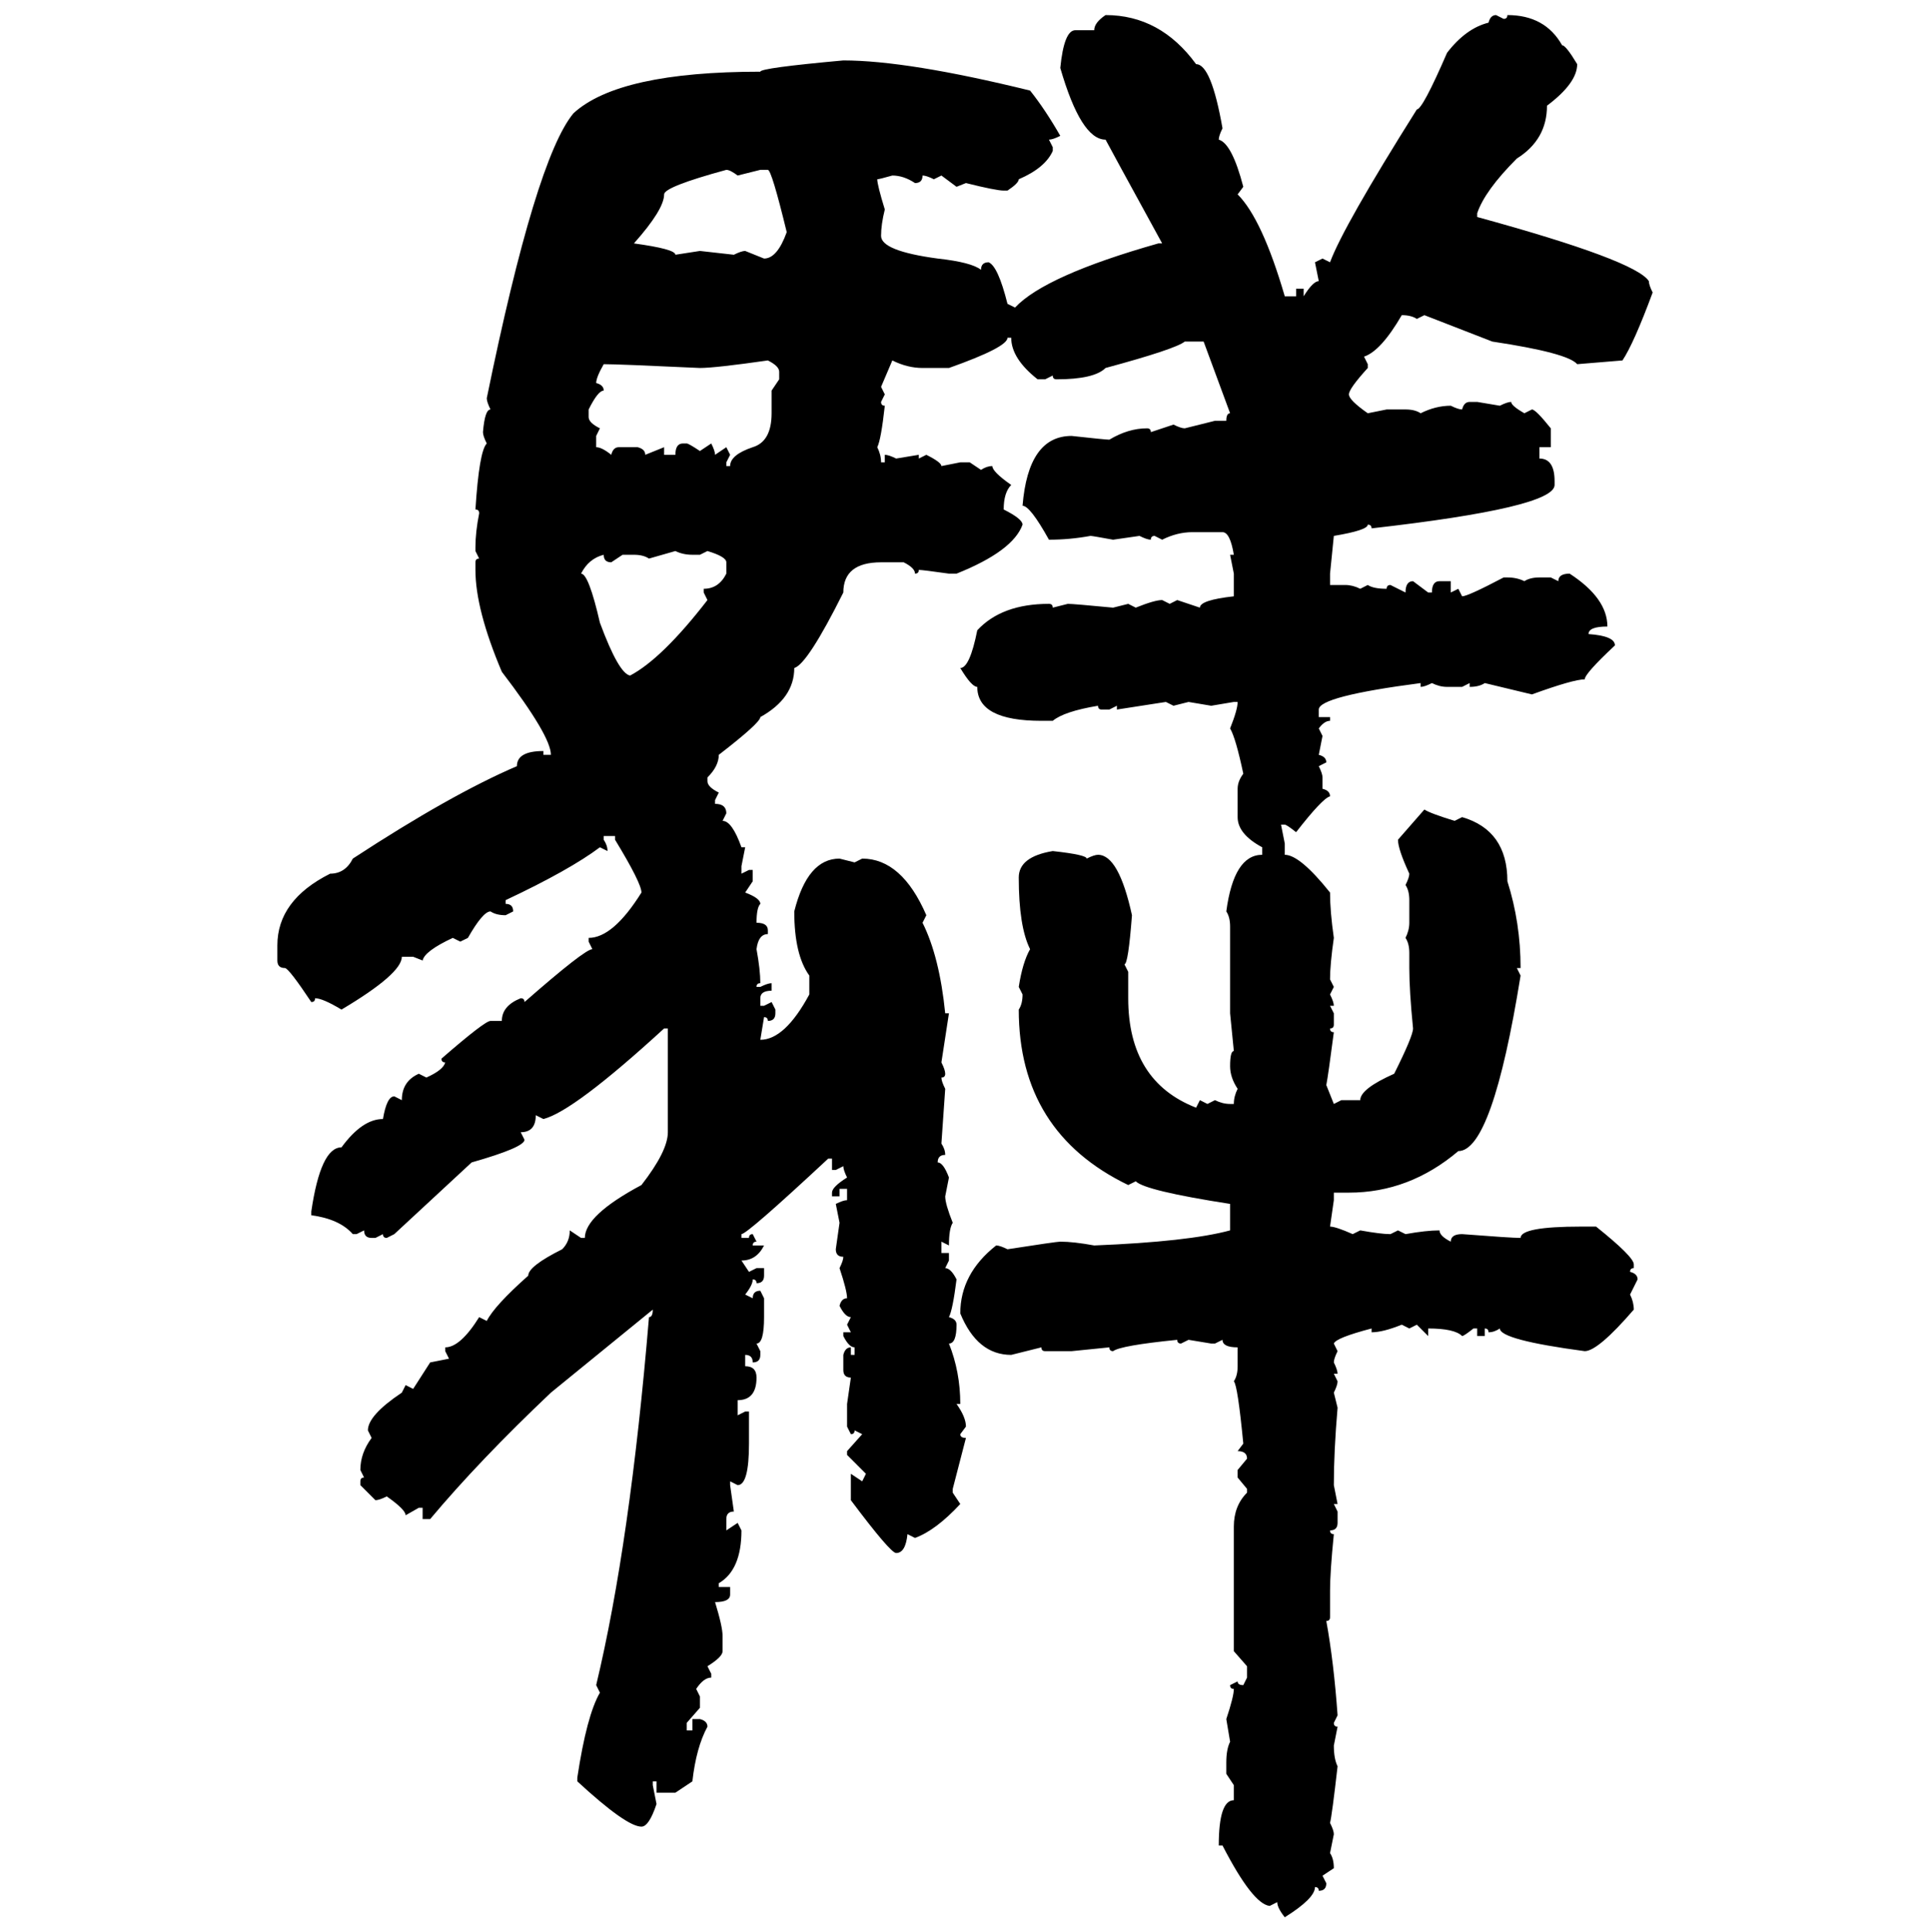 <svg xmlns="http://www.w3.org/2000/svg" xmlns:xlink="http://www.w3.org/1999/xlink" width="299.707" height="300"><path d="M171.68 2.34L171.68 2.34Q180.18 2.34 185.74 9.96L185.74 9.96Q188.09 9.96 189.84 19.92L189.84 19.92Q189.26 21.09 189.26 21.68L189.26 21.68Q191.31 22.27 193.07 29.00L193.07 29.00L192.19 30.18Q196.00 33.98 199.51 46.00L199.51 46.00L201.27 46.00L201.27 44.82L202.44 44.82L202.44 46.00Q203.91 43.65 204.79 43.65L204.79 43.65L204.20 40.72L205.37 40.14L206.54 40.72Q208.59 35.16 220.02 16.99L220.02 16.99Q220.90 16.99 224.71 8.20L224.71 8.20Q227.64 4.39 231.15 3.52L231.15 3.52Q231.45 2.34 232.32 2.34L232.32 2.34L233.50 2.93Q234.08 2.93 234.08 2.34L234.08 2.34Q239.94 2.34 242.58 7.03L242.58 7.03Q243.16 7.03 244.92 9.96L244.92 9.96Q244.92 12.89 240.23 16.41L240.23 16.41Q240.23 21.68 235.55 24.61L235.55 24.61Q230.57 29.59 229.39 33.11L229.39 33.11L229.39 33.69Q254.00 40.43 256.05 43.65L256.05 43.65Q256.05 44.24 256.64 45.41L256.64 45.41Q253.71 53.32 251.95 55.96L251.95 55.96L244.92 56.54Q243.46 54.79 231.74 53.03L231.74 53.03L221.19 48.93L220.02 49.51Q219.14 48.93 217.68 48.93L217.68 48.93Q214.45 54.49 211.82 55.37L211.82 55.37L212.40 56.54L212.40 57.13Q209.47 60.35 209.47 61.23L209.47 61.23Q209.47 62.11 212.40 64.16L212.40 64.16L215.33 63.57L218.26 63.57Q219.73 63.57 220.61 64.16L220.61 64.16Q222.95 62.99 225.29 62.99L225.29 62.99Q226.46 63.57 227.05 63.57L227.05 63.57Q227.34 62.40 228.22 62.40L228.22 62.40L229.39 62.40L232.91 62.99Q234.08 62.40 234.67 62.40L234.67 62.40Q234.67 62.99 236.72 64.16L236.72 64.16L237.89 63.57Q238.48 63.57 240.82 66.50L240.82 66.50L240.82 69.43L239.06 69.43L239.06 71.19Q241.41 71.19 241.41 74.71L241.41 74.71L241.41 75.29Q241.41 78.81 212.99 82.03L212.99 82.03Q212.99 81.45 212.40 81.45L212.40 81.45Q212.40 82.32 207.13 83.20L207.13 83.20L206.54 89.06L206.54 90.82L208.89 90.82Q210.06 90.82 211.23 91.41L211.23 91.41L212.40 90.82Q213.28 91.41 215.33 91.41L215.33 91.41Q215.33 90.82 215.92 90.82L215.92 90.82L218.26 91.99Q218.26 90.23 219.43 90.23L219.43 90.23L221.78 91.99L222.36 91.99Q222.36 90.23 223.54 90.23L223.54 90.23L225.29 90.23L225.29 91.99L226.46 91.41L227.05 92.58Q227.93 92.58 233.50 89.65L233.50 89.65L234.08 89.65Q235.55 89.65 236.72 90.23L236.72 90.23Q237.60 89.65 239.06 89.65L239.06 89.65L240.82 89.65L241.99 90.23Q241.99 89.06 243.75 89.06L243.75 89.06Q249.61 92.87 249.61 97.27L249.61 97.27Q246.68 97.27 246.68 98.44L246.68 98.44Q250.78 98.73 250.78 100.20L250.78 100.20Q246.09 104.59 246.09 105.47L246.09 105.47Q244.34 105.47 237.89 107.81L237.89 107.81L230.57 106.05Q229.69 106.64 228.22 106.64L228.22 106.64L228.22 106.05L227.05 106.64L224.71 106.64Q223.54 106.64 222.36 106.05L222.36 106.05Q221.19 106.64 220.61 106.64L220.61 106.64L220.61 106.05Q204.79 108.11 204.79 110.16L204.79 110.16L204.79 111.33L206.54 111.33L206.54 111.91Q205.66 111.91 204.79 113.09L204.79 113.09L205.37 114.26L204.79 117.19Q205.96 117.48 205.96 118.36L205.96 118.36L204.79 118.95Q205.37 120.12 205.37 120.70L205.37 120.70L205.37 122.46Q206.54 122.75 206.54 123.63L206.54 123.63Q205.37 123.93 201.27 129.20L201.27 129.20Q199.80 128.03 199.51 128.03L199.51 128.03L198.93 128.03L199.51 130.96L199.51 132.71Q201.86 132.71 206.54 138.57L206.54 138.57Q206.54 141.50 207.13 145.61L207.13 145.61Q206.54 149.71 206.54 152.05L206.54 152.05L207.13 153.22L206.54 154.39Q207.13 155.57 207.13 156.15L207.13 156.15L206.54 156.15L207.13 157.32L207.13 159.08Q207.13 159.67 206.54 159.67L206.54 159.67Q206.54 160.25 207.13 160.25L207.13 160.25Q206.25 166.99 205.96 168.46L205.96 168.46L207.13 171.39L208.30 170.80L211.23 170.80Q211.23 169.04 216.50 166.70L216.50 166.70Q219.43 160.84 219.43 159.67L219.43 159.67Q218.85 153.81 218.85 150.29L218.85 150.29L218.85 147.95Q218.85 146.48 218.26 145.61L218.26 145.61Q218.85 144.43 218.85 143.26L218.85 143.26L218.85 139.75Q218.85 138.28 218.26 137.40L218.26 137.40Q218.85 136.23 218.85 135.64L218.85 135.64Q217.09 131.84 217.09 130.37L217.09 130.37L221.19 125.68Q222.07 126.27 225.88 127.44L225.88 127.44L227.05 126.86Q234.08 128.91 234.08 136.82L234.08 136.82Q236.13 143.26 236.13 150.29L236.13 150.29L235.55 150.29L236.13 151.46Q231.74 178.71 226.46 178.71L226.46 178.71Q218.85 185.16 209.47 185.16L209.47 185.16L207.13 185.16L207.13 186.33L206.54 190.43Q207.42 190.43 210.06 191.60L210.06 191.60L211.23 191.02Q214.45 191.60 215.92 191.60L215.92 191.60L217.09 191.02L218.26 191.60Q221.48 191.02 223.54 191.02L223.54 191.02Q223.54 191.89 225.29 192.77L225.29 192.77Q225.29 191.60 227.05 191.60L227.05 191.60Q234.67 192.19 236.13 192.19L236.13 192.19Q236.13 190.43 245.51 190.43L245.51 190.43L247.85 190.43Q253.71 195.12 253.71 196.29L253.71 196.29L253.71 196.88Q253.13 196.88 253.13 197.46L253.13 197.46Q254.30 197.75 254.30 198.63L254.30 198.63L253.13 200.98Q253.71 202.15 253.71 203.32L253.71 203.32Q248.14 209.77 246.09 209.77L246.09 209.77Q232.91 208.01 232.91 206.25L232.91 206.25Q232.03 206.84 231.15 206.84L231.15 206.84Q231.15 206.25 230.57 206.25L230.57 206.25L230.57 207.42L229.39 207.42L229.39 206.25L228.81 206.25Q227.34 207.42 227.05 207.42L227.05 207.42Q225.88 206.25 221.78 206.25L221.78 206.25L221.78 207.42L220.02 205.66L218.85 206.25L217.68 205.66Q214.75 206.84 212.99 206.84L212.99 206.84L212.99 206.25Q207.42 207.71 207.13 208.59L207.13 208.59L207.71 209.77Q207.13 210.94 207.13 211.52L207.13 211.52Q207.71 212.70 207.71 213.28L207.71 213.28L207.13 213.28L207.71 214.45Q207.71 215.04 207.13 216.21L207.13 216.21L207.71 218.55Q207.13 225.29 207.13 230.57L207.13 230.57L207.71 233.50L207.13 233.50L207.71 234.67L207.71 236.43Q207.71 237.60 206.54 237.60L206.54 237.60Q206.54 238.18 207.13 238.18L207.13 238.18Q206.54 244.04 206.54 246.97L206.54 246.97L206.54 251.07Q206.54 251.66 205.96 251.66L205.96 251.66Q207.13 258.11 207.71 266.31L207.71 266.31L207.13 267.48Q207.13 268.07 207.71 268.07L207.71 268.07L207.13 271.00Q207.13 273.05 207.71 274.22L207.71 274.22Q206.84 281.84 206.54 283.01L206.54 283.01Q207.13 284.18 207.13 284.77L207.13 284.77L206.54 287.70Q207.13 288.57 207.13 290.04L207.13 290.04L205.37 291.21L205.96 292.38Q205.96 293.55 204.79 293.55L204.79 293.55Q204.79 292.97 204.20 292.97L204.20 292.97Q204.20 294.73 199.51 297.66L199.51 297.66Q198.34 296.19 198.34 295.31L198.34 295.31L197.17 295.90Q194.53 295.61 189.84 286.52L189.84 286.52L189.26 286.52Q189.26 279.49 191.60 279.49L191.60 279.49L191.60 277.15L190.43 275.39L190.43 273.63Q190.43 271.58 191.02 270.41L191.02 270.41L190.43 266.89Q191.60 263.38 191.60 262.21L191.60 262.21Q191.02 262.21 191.02 261.62L191.02 261.62L192.19 261.04Q192.19 261.62 193.07 261.62L193.07 261.62L193.65 260.45L193.65 258.69L191.60 256.35L191.60 237.01Q191.60 233.79 193.65 231.74L193.65 231.74L193.65 231.15L192.19 229.39L192.19 228.22L193.65 226.46Q193.65 225.29 192.19 225.29L192.19 225.29L193.07 224.12Q192.19 215.04 191.60 214.45L191.60 214.45Q192.19 213.57 192.19 212.11L192.19 212.11L192.19 209.18Q189.84 209.18 189.84 208.01L189.84 208.01L188.67 208.59L188.09 208.59L184.57 208.01L183.40 208.59Q182.81 208.59 182.81 208.01L182.81 208.01Q174.02 208.89 172.85 209.77L172.85 209.77Q172.27 209.77 172.27 209.18L172.27 209.18L166.41 209.77L162.30 209.77Q161.72 209.77 161.72 209.18L161.72 209.18L157.03 210.35Q151.76 210.35 149.12 203.91L149.12 203.91Q149.12 197.75 154.69 193.36L154.69 193.36Q155.27 193.36 156.45 193.95L156.45 193.95Q164.06 192.77 164.65 192.77L164.65 192.77Q166.70 192.77 169.92 193.36L169.92 193.36Q184.57 192.77 191.02 191.02L191.02 191.02L191.02 186.91Q177.83 184.86 176.37 183.40L176.37 183.40L175.20 183.98Q158.20 175.78 158.20 156.74L158.20 156.74Q158.79 155.86 158.79 154.39L158.79 154.39L158.20 153.22Q158.79 149.41 159.96 147.36L159.96 147.36Q158.20 143.85 158.20 136.23L158.20 136.23Q158.20 133.01 163.48 132.13L163.48 132.13Q168.75 132.71 168.75 133.30L168.75 133.30Q169.92 132.71 170.51 132.71L170.51 132.71Q173.73 132.71 175.78 142.09L175.78 142.09Q175.20 149.71 174.61 149.71L174.61 149.71L175.20 150.88L175.20 154.98Q175.20 167.87 185.74 171.97L185.74 171.97L186.33 170.80L187.50 171.39L188.67 170.80Q189.84 171.39 191.02 171.39L191.02 171.39L191.60 171.39Q191.60 170.21 192.19 169.04L192.19 169.04Q191.02 167.29 191.02 165.53L191.02 165.53Q191.02 163.18 191.60 163.18L191.60 163.18L191.02 157.32L191.02 143.85Q191.02 142.38 190.43 141.50L190.43 141.50Q191.60 132.71 196.00 132.71L196.00 132.71L196.00 131.54Q192.19 129.49 192.19 126.86L192.19 126.86L192.19 122.46Q192.19 121.29 193.07 120.12L193.07 120.12Q191.89 114.55 191.02 113.09L191.02 113.09Q192.19 110.16 192.19 108.98L192.19 108.98L191.60 108.98L188.09 109.57L184.57 108.98L182.23 109.57L181.05 108.98L173.44 110.16L173.44 109.57L172.27 110.16L171.09 110.16Q170.51 110.16 170.51 109.57L170.51 109.57Q165.23 110.45 163.48 111.91L163.48 111.91L161.72 111.91Q151.76 111.91 151.76 106.64L151.76 106.64Q150.88 106.64 149.12 103.71L149.12 103.71Q150.59 103.71 151.76 97.85L151.76 97.85Q155.57 93.75 162.89 93.75L162.89 93.75Q163.48 93.75 163.48 94.34L163.48 94.34L165.82 93.75Q166.70 93.75 172.85 94.34L172.85 94.34L175.20 93.75L176.37 94.34Q179.30 93.16 180.47 93.16L180.47 93.16L181.64 93.75L182.81 93.16L186.33 94.34Q186.33 93.16 191.60 92.58L191.60 92.58L191.60 89.06L191.02 86.13L191.60 86.13Q191.02 82.62 189.84 82.62L189.84 82.62L185.16 82.62Q182.81 82.62 180.47 83.79L180.47 83.79L179.30 83.20Q178.71 83.20 178.71 83.79L178.71 83.79Q178.13 83.79 176.95 83.20L176.95 83.20L172.85 83.79Q169.63 83.20 169.34 83.20L169.34 83.20Q166.11 83.79 162.89 83.79L162.89 83.79Q159.96 78.52 158.79 78.52L158.79 78.52Q159.67 67.68 166.41 67.68L166.41 67.68Q171.68 68.26 172.27 68.26L172.27 68.26Q175.20 66.50 178.13 66.50L178.13 66.50Q178.71 66.50 178.71 67.09L178.71 67.09L182.23 65.92Q183.40 66.50 183.98 66.50L183.98 66.50L188.67 65.33L190.43 65.33Q190.43 64.16 191.02 64.16L191.02 64.16L186.91 53.03L183.98 53.03Q182.52 54.20 171.68 57.13L171.68 57.13Q169.92 58.89 164.06 58.89L164.06 58.89Q163.48 58.89 163.48 58.30L163.48 58.30L162.30 58.89L161.13 58.89Q157.03 55.66 157.03 52.44L157.03 52.44L156.45 52.44Q156.45 53.91 147.36 57.13L147.36 57.13L143.26 57.13Q140.92 57.13 138.57 55.96L138.57 55.96L136.82 60.06L137.40 61.23L136.82 62.40Q136.82 62.99 137.40 62.99L137.40 62.99Q136.82 68.26 136.23 69.43L136.23 69.43Q136.82 70.61 136.82 71.78L136.82 71.78L137.40 71.78L137.40 70.61Q137.99 70.61 139.16 71.19L139.16 71.19L142.68 70.61L142.68 71.19L143.85 70.61Q146.19 71.78 146.19 72.36L146.19 72.36L149.12 71.78L150.59 71.78L152.34 72.95Q153.22 72.36 154.10 72.36L154.10 72.36Q154.10 73.24 157.03 75.29L157.03 75.29Q155.86 76.46 155.86 79.10L155.86 79.10Q158.79 80.57 158.79 81.45L158.79 81.45Q157.32 85.55 148.54 89.06L148.54 89.06L147.36 89.06Q143.26 88.48 142.68 88.48L142.68 88.48Q142.68 89.06 142.09 89.06L142.09 89.06Q142.09 88.18 140.33 87.30L140.33 87.30L136.82 87.30Q130.96 87.30 130.96 91.99L130.96 91.99Q125.39 103.13 123.34 103.71L123.34 103.71Q123.34 108.40 118.07 111.33L118.07 111.33Q118.07 112.21 111.62 117.19L111.62 117.19Q111.62 118.95 109.86 120.70L109.86 120.70L109.86 121.29Q109.86 122.17 111.62 123.05L111.62 123.05L111.04 124.22L111.04 124.80Q112.79 124.80 112.79 126.27L112.79 126.27L112.21 127.44Q113.67 127.44 115.14 131.54L115.14 131.54L115.72 131.54L115.14 134.47L115.14 135.64L116.31 135.06L116.89 135.06L116.89 136.82L115.72 138.57Q118.07 139.45 118.07 140.33L118.07 140.33Q117.48 140.92 117.48 143.26L117.48 143.26Q119.24 143.26 119.24 144.43L119.24 144.43L119.24 145.02Q117.77 145.02 117.48 147.36L117.48 147.36Q118.07 150.59 118.07 152.64L118.07 152.64Q117.48 152.64 117.48 153.22L117.48 153.22L118.07 153.22Q119.24 152.64 119.82 152.64L119.82 152.64L119.82 153.81Q118.07 153.81 118.07 154.98L118.07 154.98L118.07 156.15L118.65 156.15L119.82 155.57L120.41 156.74L120.41 157.32Q120.41 158.50 119.24 158.50L119.24 158.50Q119.24 157.91 118.65 157.91L118.65 157.91L118.07 161.43Q121.88 161.43 125.68 154.39L125.68 154.39L125.68 151.46Q123.34 148.24 123.34 141.50L123.34 141.50Q125.39 133.30 130.37 133.30L130.37 133.30L132.71 133.89L133.89 133.30Q140.04 133.30 143.85 142.09L143.85 142.09L143.26 143.26Q145.90 148.54 146.78 157.32L146.78 157.32L147.36 157.32L146.19 164.94Q146.78 166.11 146.78 166.70L146.78 166.70Q146.78 167.29 146.19 167.29L146.19 167.29Q146.19 167.87 146.78 169.04L146.78 169.04L146.19 177.54Q146.78 178.42 146.78 179.30L146.78 179.30Q145.61 179.30 145.61 180.47L145.61 180.47Q146.48 180.47 147.36 182.81L147.36 182.81L146.78 185.74Q146.78 186.91 147.95 189.84L147.95 189.84Q147.36 190.72 147.36 193.36L147.36 193.36L146.19 192.77L146.19 194.53L147.36 194.53L147.36 195.70L146.78 196.88Q147.66 196.88 148.54 198.63L148.54 198.63Q147.95 203.32 147.36 204.49L147.36 204.49Q148.54 204.79 148.54 205.66L148.54 205.66Q148.54 208.59 147.36 208.59L147.36 208.59Q149.12 212.99 149.12 217.97L149.12 217.97L148.54 217.97Q150 220.02 150 221.48L150 221.48L149.12 222.66Q149.12 223.24 150 223.24L150 223.24L147.95 231.15L147.95 231.74L149.12 233.50Q145.31 237.60 142.09 238.77L142.09 238.77L140.92 238.18Q140.63 241.11 139.16 241.11L139.16 241.11Q138.28 241.11 132.13 232.91L132.13 232.91L132.13 228.81L133.89 229.98L134.47 228.81L131.54 225.88L131.54 225.29L133.89 222.66L132.71 222.07Q132.71 222.66 132.13 222.66L132.13 222.66L131.54 221.48L131.54 217.97L132.13 213.87Q130.96 213.87 130.96 212.70L130.96 212.70L130.96 210.35Q131.25 209.18 132.13 209.18L132.13 209.18L132.13 210.35L132.71 210.35L132.71 209.18Q131.84 209.18 130.96 207.42L130.96 207.42L130.96 206.84L132.13 206.84L131.54 205.66L132.13 204.49Q131.25 204.49 130.37 202.73L130.37 202.73Q130.66 201.56 131.54 201.56L131.54 201.56Q131.54 200.39 130.37 196.88L130.37 196.88Q130.96 195.70 130.96 195.12L130.96 195.12Q129.79 195.12 129.79 193.95L129.79 193.95L130.37 189.84L129.79 186.91Q130.96 186.33 131.54 186.33L131.54 186.33L131.54 184.57L130.37 184.57L130.37 185.74L129.20 185.74L129.20 185.16Q129.20 184.28 131.54 182.81L131.54 182.81Q130.96 181.64 130.96 181.05L130.96 181.05L129.79 181.64L129.20 181.64L129.20 179.88L128.61 179.88Q116.02 191.60 115.14 191.60L115.14 191.60L115.14 192.19L116.31 192.19Q116.31 191.60 116.89 191.60L116.89 191.60L117.48 192.77Q116.89 192.77 116.89 193.36L116.89 193.36L118.65 193.36Q117.48 195.70 115.14 195.70L115.14 195.70L116.31 197.46L117.48 196.88L118.65 196.88L118.65 198.05Q118.65 199.22 117.48 199.22L117.48 199.22Q117.48 198.63 116.89 198.63L116.89 198.63Q116.89 199.51 115.72 200.98L115.72 200.98L116.89 201.56Q116.89 200.39 118.07 200.39L118.07 200.39L118.65 201.56L118.65 204.49Q118.65 208.59 117.48 208.59L117.48 208.59L118.07 209.77L118.07 210.35Q118.07 211.52 116.89 211.52L116.89 211.52Q116.89 210.35 115.72 210.35L115.72 210.35L115.72 212.11Q117.48 212.11 117.48 213.87L117.48 213.87Q117.48 217.38 114.55 217.38L114.55 217.38L114.55 219.73L115.72 219.14L116.31 219.14L116.31 224.12Q116.31 230.57 114.55 230.57L114.55 230.57L113.38 229.98L113.38 230.57L113.96 234.67Q112.79 234.67 112.79 235.84L112.79 235.84L112.79 237.60L114.55 236.43L115.14 237.60Q115.14 243.75 111.62 245.80L111.62 245.80L111.62 246.39L113.38 246.39L113.38 247.56Q113.38 248.73 111.04 248.73L111.04 248.73Q112.21 252.54 112.21 254.00L112.21 254.00L112.21 256.35Q112.21 257.23 109.86 258.69L109.86 258.69L110.45 259.86L110.45 260.45Q109.28 260.45 108.11 262.21L108.11 262.21L108.69 263.38L108.69 265.14L106.64 267.48L106.64 268.65L107.52 268.65L107.52 266.89L108.69 266.89Q109.86 267.19 109.86 268.07L109.86 268.07Q108.11 271.29 107.52 276.56L107.52 276.56L104.88 278.32L101.95 278.32L101.95 276.56L101.37 276.56L101.37 277.15L101.95 280.08Q100.78 283.59 99.61 283.59L99.61 283.59Q97.27 283.59 89.65 276.56L89.65 276.56L89.65 275.98Q91.11 266.31 93.16 262.79L93.16 262.79L92.58 261.62Q97.85 239.65 100.78 204.49L100.78 204.49Q101.37 204.49 101.37 203.32L101.37 203.32L85.55 216.21Q74.41 226.76 66.80 235.84L66.80 235.84L65.63 235.84L65.63 234.08L65.04 234.08L62.99 235.25Q62.99 234.38 60.06 232.32L60.06 232.32Q58.89 232.91 58.30 232.91L58.30 232.91L55.96 230.57L55.96 229.98Q55.96 229.39 56.54 229.39L56.54 229.39L55.96 228.22Q55.96 225.59 57.71 223.24L57.71 223.24L57.13 222.07Q57.13 219.73 62.40 216.21L62.40 216.21L62.99 215.04L64.16 215.63L66.80 211.52L69.73 210.94L69.14 209.77L69.14 209.18Q71.48 209.18 74.41 204.49L74.41 204.49L75.59 205.08Q76.76 202.73 82.03 198.05L82.03 198.05Q82.03 196.58 87.30 193.95L87.30 193.95Q88.48 192.77 88.48 191.02L88.48 191.02L90.23 192.19L90.82 192.19Q90.82 188.67 99.61 183.98L99.61 183.98Q103.71 178.71 103.71 175.78L103.71 175.78L103.71 159.67L103.13 159.67Q89.06 172.56 84.38 173.73L84.38 173.73L83.20 173.14Q83.20 175.78 80.86 175.78L80.86 175.78L81.45 176.95Q81.45 178.13 73.24 180.47L73.24 180.47L61.23 191.60L60.06 192.19Q59.47 192.19 59.47 191.60L59.47 191.60L58.30 192.19L57.71 192.19Q56.54 192.19 56.54 191.02L56.54 191.02L55.37 191.60L54.79 191.60Q52.73 189.26 48.34 188.67L48.34 188.67L48.34 188.09Q49.80 178.13 53.03 178.13L53.03 178.13Q56.25 173.73 59.47 173.73L59.47 173.73Q60.06 170.21 61.23 170.21L61.23 170.21L62.40 170.80Q62.40 167.87 65.04 166.70L65.04 166.70L66.21 167.29Q68.85 166.11 69.14 164.94L69.14 164.94Q68.55 164.94 68.55 164.36L68.55 164.36Q75.29 158.50 76.17 158.50L76.17 158.50L77.93 158.50Q77.93 156.15 80.86 154.98L80.86 154.98Q81.45 154.98 81.45 155.57L81.45 155.57Q90.82 147.36 91.99 147.36L91.99 147.36L91.41 146.19L91.41 145.61Q95.21 145.61 99.61 138.57L99.61 138.57Q99.61 137.11 95.51 130.37L95.51 130.37L95.51 129.79L93.75 129.79L93.75 130.37Q94.34 131.25 94.34 132.13L94.34 132.13L93.16 131.54Q88.48 135.06 78.52 139.75L78.52 139.75L78.52 140.33Q79.69 140.33 79.69 141.50L79.69 141.50L78.52 142.09Q77.05 142.09 76.17 141.50L76.17 141.50Q75 141.50 72.66 145.61L72.66 145.61L71.48 146.19L70.31 145.61Q65.92 147.66 65.63 149.12L65.63 149.12L64.16 148.54L62.40 148.54Q62.40 151.17 53.03 156.74L53.03 156.74Q50.10 154.98 48.93 154.98L48.93 154.98Q48.93 155.57 48.34 155.57L48.34 155.57Q44.82 150.29 44.24 150.29L44.24 150.29Q43.07 150.29 43.07 149.12L43.07 149.12L43.07 146.78Q43.07 139.75 51.27 135.64L51.27 135.64Q53.61 135.64 54.79 133.30L54.79 133.30Q70.02 123.34 80.27 118.95L80.27 118.95Q80.27 116.60 84.38 116.60L84.38 116.60L84.38 117.19L85.55 117.19Q85.55 114.26 77.93 104.30L77.93 104.30Q73.83 94.63 73.83 88.48L73.83 88.48L73.83 87.30Q73.83 86.72 74.41 86.72L74.41 86.72L73.83 85.55L73.83 84.96Q73.83 82.62 74.41 79.69L74.41 79.69Q74.41 79.10 73.83 79.10L73.83 79.10Q74.41 70.02 75.59 68.85L75.59 68.85Q75 67.68 75 67.09L75 67.09Q75.29 63.57 76.17 63.57L76.17 63.57Q75.59 62.40 75.59 61.82L75.59 61.82Q83.20 24.61 89.06 17.58L89.06 17.58Q96.09 11.13 118.07 11.13L118.07 11.13Q118.07 10.55 130.96 9.38L130.96 9.38Q140.92 9.38 159.96 14.06L159.96 14.06Q162.30 16.99 164.65 21.09L164.65 21.09Q163.48 21.68 162.89 21.68L162.89 21.68L163.48 22.85L163.48 23.44Q162.30 26.07 158.20 27.83L158.20 27.83Q158.20 28.42 156.45 29.59L156.45 29.59L155.86 29.59Q154.69 29.59 150 28.42L150 28.42L148.54 29.00L146.19 27.25L145.02 27.83Q143.85 27.25 143.26 27.25L143.26 27.25Q143.26 28.42 142.09 28.42L142.09 28.42Q140.33 27.25 138.57 27.25L138.57 27.25Q136.52 27.83 136.23 27.83L136.23 27.83Q136.23 28.71 137.40 32.52L137.40 32.52Q136.82 34.86 136.82 36.62L136.82 36.62Q136.82 38.96 145.61 40.14L145.61 40.14Q150.88 40.72 152.34 41.89L152.34 41.89Q152.34 40.72 153.52 40.72L153.52 40.72Q154.98 41.31 156.45 47.17L156.45 47.17L157.62 47.75Q162.30 42.77 179.88 37.79L179.88 37.79L180.47 37.79Q171.97 22.27 171.68 21.68L171.68 21.68Q167.87 21.68 164.65 10.55L164.65 10.55Q165.23 4.69 166.99 4.69L166.99 4.69L169.92 4.69Q169.92 3.52 171.68 2.34ZM98.44 37.79L98.44 37.79Q104.88 38.67 104.88 39.55L104.88 39.55L108.69 38.96L113.96 39.55Q115.14 38.96 115.72 38.96L115.72 38.96L118.65 40.14Q120.70 40.14 122.17 36.04L122.17 36.04Q119.82 26.37 119.24 26.37L119.24 26.37L118.07 26.37L114.55 27.25Q113.38 26.37 112.79 26.37L112.79 26.37Q103.13 29.00 103.13 30.18L103.13 30.18Q103.13 32.52 98.44 37.79ZM108.69 57.13L108.69 57.13Q96.09 56.54 93.75 56.54L93.75 56.54Q92.58 58.59 92.58 59.47L92.58 59.47Q93.75 59.77 93.75 60.64L93.75 60.64Q92.87 60.64 91.41 63.57L91.41 63.57L91.41 64.75Q91.41 65.63 93.16 66.50L93.16 66.50L92.58 67.68L92.58 69.43Q93.46 69.43 94.92 70.61L94.92 70.61Q95.21 69.43 96.09 69.43L96.09 69.43L99.02 69.43Q100.20 69.73 100.20 70.61L100.20 70.61L103.13 69.43L103.13 70.61L104.88 70.61Q104.88 68.85 106.05 68.85L106.05 68.85L106.64 68.85Q106.93 68.85 108.69 70.02L108.69 70.02L110.45 68.85Q111.04 70.02 111.04 70.61L111.04 70.61L112.79 69.43L113.38 70.61L112.79 71.78L112.79 72.36L113.38 72.36Q113.38 70.61 116.89 69.43L116.89 69.43Q119.82 68.55 119.82 64.16L119.82 64.16L119.82 60.64L121.00 58.89L121.00 57.71Q121.00 56.84 119.24 55.96L119.24 55.96Q111.04 57.13 108.69 57.13ZM104.88 85.55L100.78 86.72Q99.90 86.13 98.44 86.13L98.44 86.13L96.68 86.13L94.92 87.30Q93.75 87.30 93.75 86.13L93.75 86.13Q91.41 86.72 90.23 89.06L90.23 89.06Q91.41 89.06 93.16 96.68L93.16 96.68Q96.09 104.59 97.85 104.88L97.85 104.88Q102.83 102.25 109.86 93.16L109.86 93.16L109.28 91.99L109.28 91.41Q111.62 91.41 112.79 89.06L112.79 89.06L112.79 87.30Q112.79 86.43 109.86 85.55L109.86 85.55L108.69 86.13L107.52 86.13Q106.05 86.13 104.88 85.55L104.88 85.55Z"/></svg>